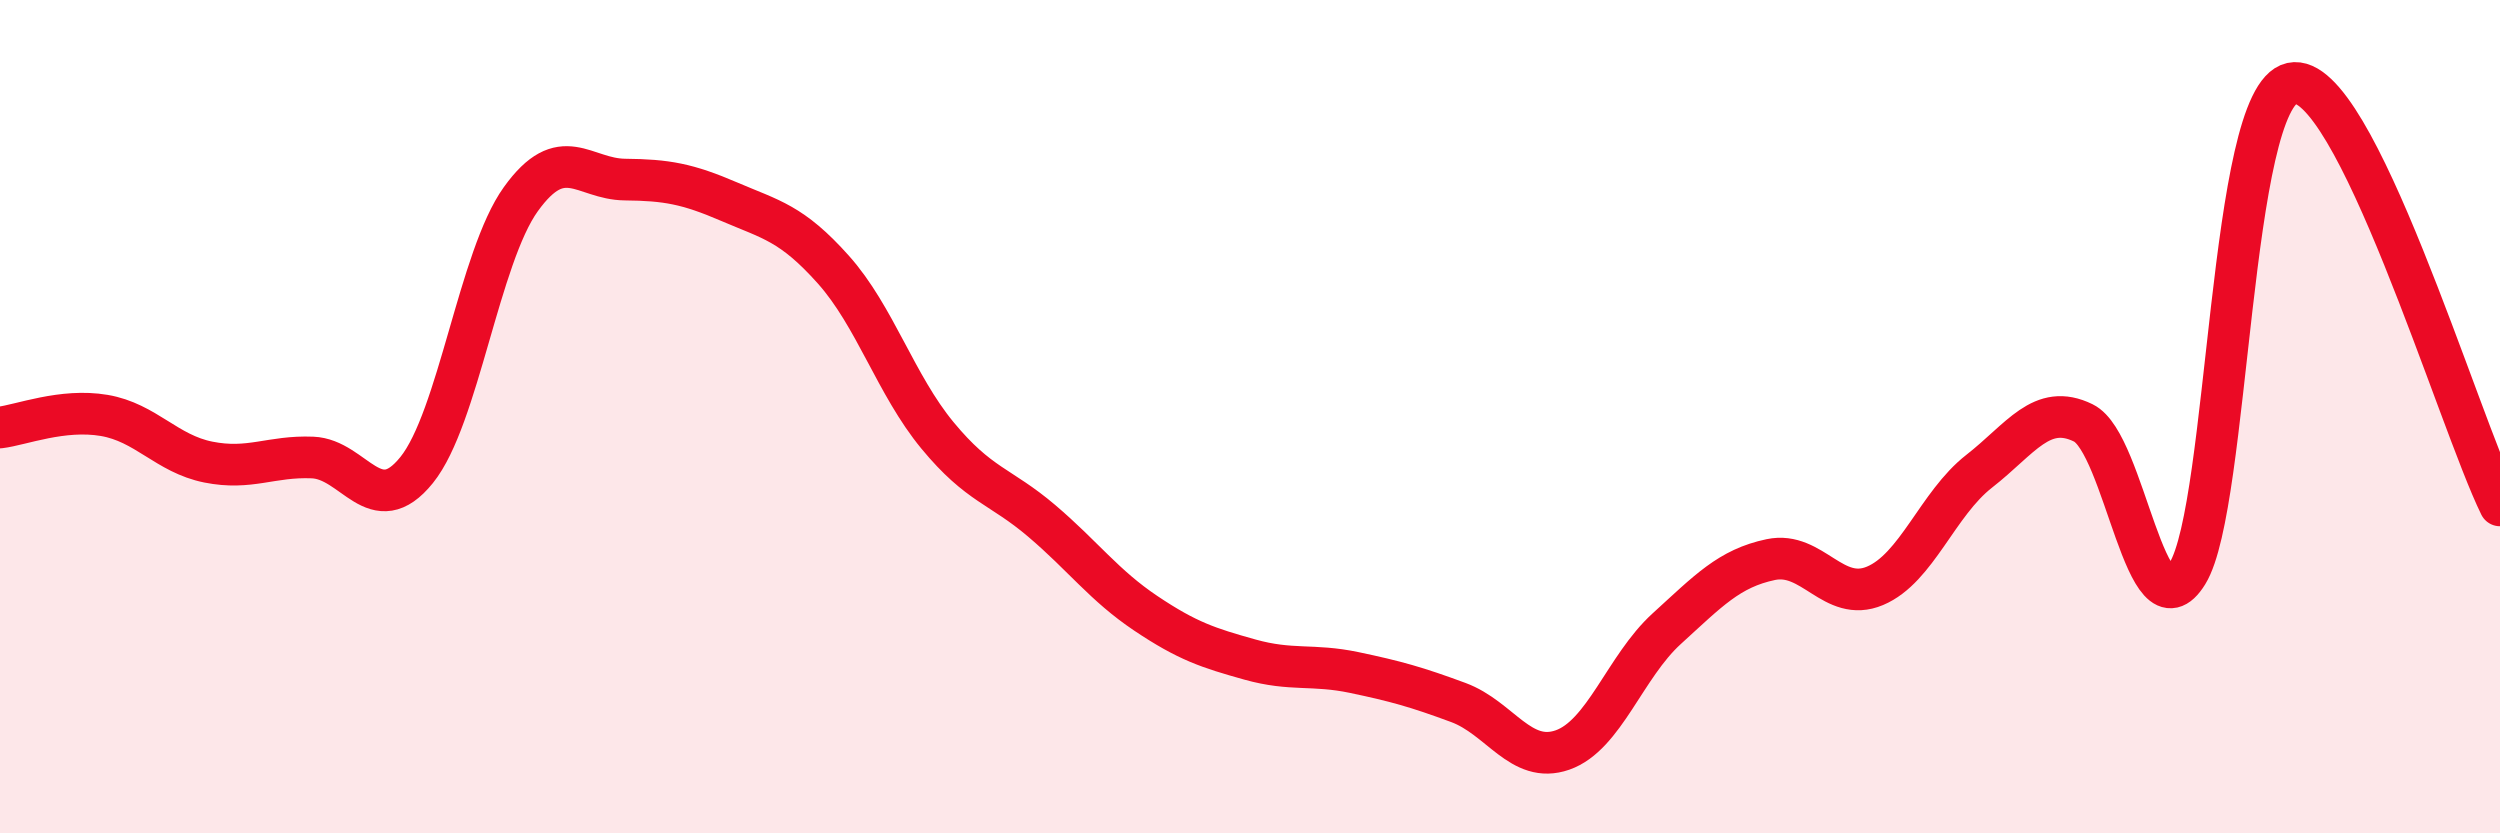 
    <svg width="60" height="20" viewBox="0 0 60 20" xmlns="http://www.w3.org/2000/svg">
      <path
        d="M 0,10.26 C 0.5,10.2 1.5,9.8 2.5,9.97 C 3.5,10.14 4,10.89 5,11.09 C 6,11.29 6.5,10.94 7.5,10.98 C 8.5,11.02 9,12.52 10,11.28 C 11,10.04 11.5,6.17 12.5,4.78 C 13.5,3.39 14,4.3 15,4.31 C 16,4.32 16.5,4.41 17.5,4.84 C 18.5,5.27 19,5.35 20,6.47 C 21,7.59 21.5,9.24 22.5,10.45 C 23.5,11.66 24,11.65 25,12.5 C 26,13.35 26.5,14.05 27.5,14.72 C 28.5,15.39 29,15.55 30,15.83 C 31,16.11 31.5,15.93 32.5,16.14 C 33.5,16.35 34,16.49 35,16.86 C 36,17.23 36.5,18.35 37.5,18 C 38.5,17.65 39,16 40,15.09 C 41,14.18 41.5,13.64 42.5,13.43 C 43.5,13.22 44,14.48 45,14.06 C 46,13.64 46.5,12.09 47.5,11.31 C 48.5,10.53 49,9.66 50,10.15 C 51,10.64 51.5,15.39 52.5,13.76 C 53.5,12.13 53.5,2.33 55,2 C 56.5,1.67 59,10.1 60,12.13L60 20L0 20Z"
        fill="#EB0A25"
        opacity="0.1"
        stroke-linecap="round"
        stroke-linejoin="round"
      />
      <path
        d="M 0,10.26 C 0.5,10.2 1.5,9.8 2.5,9.97 C 3.5,10.14 4,10.89 5,11.09 C 6,11.29 6.5,10.94 7.5,10.98 C 8.5,11.02 9,12.52 10,11.28 C 11,10.04 11.5,6.17 12.5,4.78 C 13.5,3.39 14,4.3 15,4.31 C 16,4.32 16.5,4.41 17.5,4.84 C 18.5,5.27 19,5.35 20,6.47 C 21,7.59 21.5,9.24 22.5,10.45 C 23.5,11.66 24,11.65 25,12.5 C 26,13.35 26.5,14.05 27.5,14.72 C 28.5,15.39 29,15.55 30,15.83 C 31,16.11 31.5,15.93 32.5,16.14 C 33.5,16.35 34,16.49 35,16.86 C 36,17.23 36.5,18.35 37.5,18 C 38.5,17.65 39,16 40,15.09 C 41,14.18 41.5,13.64 42.5,13.43 C 43.5,13.22 44,14.48 45,14.06 C 46,13.64 46.5,12.09 47.5,11.31 C 48.5,10.53 49,9.66 50,10.15 C 51,10.64 51.5,15.39 52.5,13.76 C 53.5,12.13 53.5,2.33 55,2 C 56.5,1.67 59,10.1 60,12.13"
        stroke="#EB0A25"
        stroke-width="1"
        fill="none"
        stroke-linecap="round"
        stroke-linejoin="round"
      />
    </svg>
  